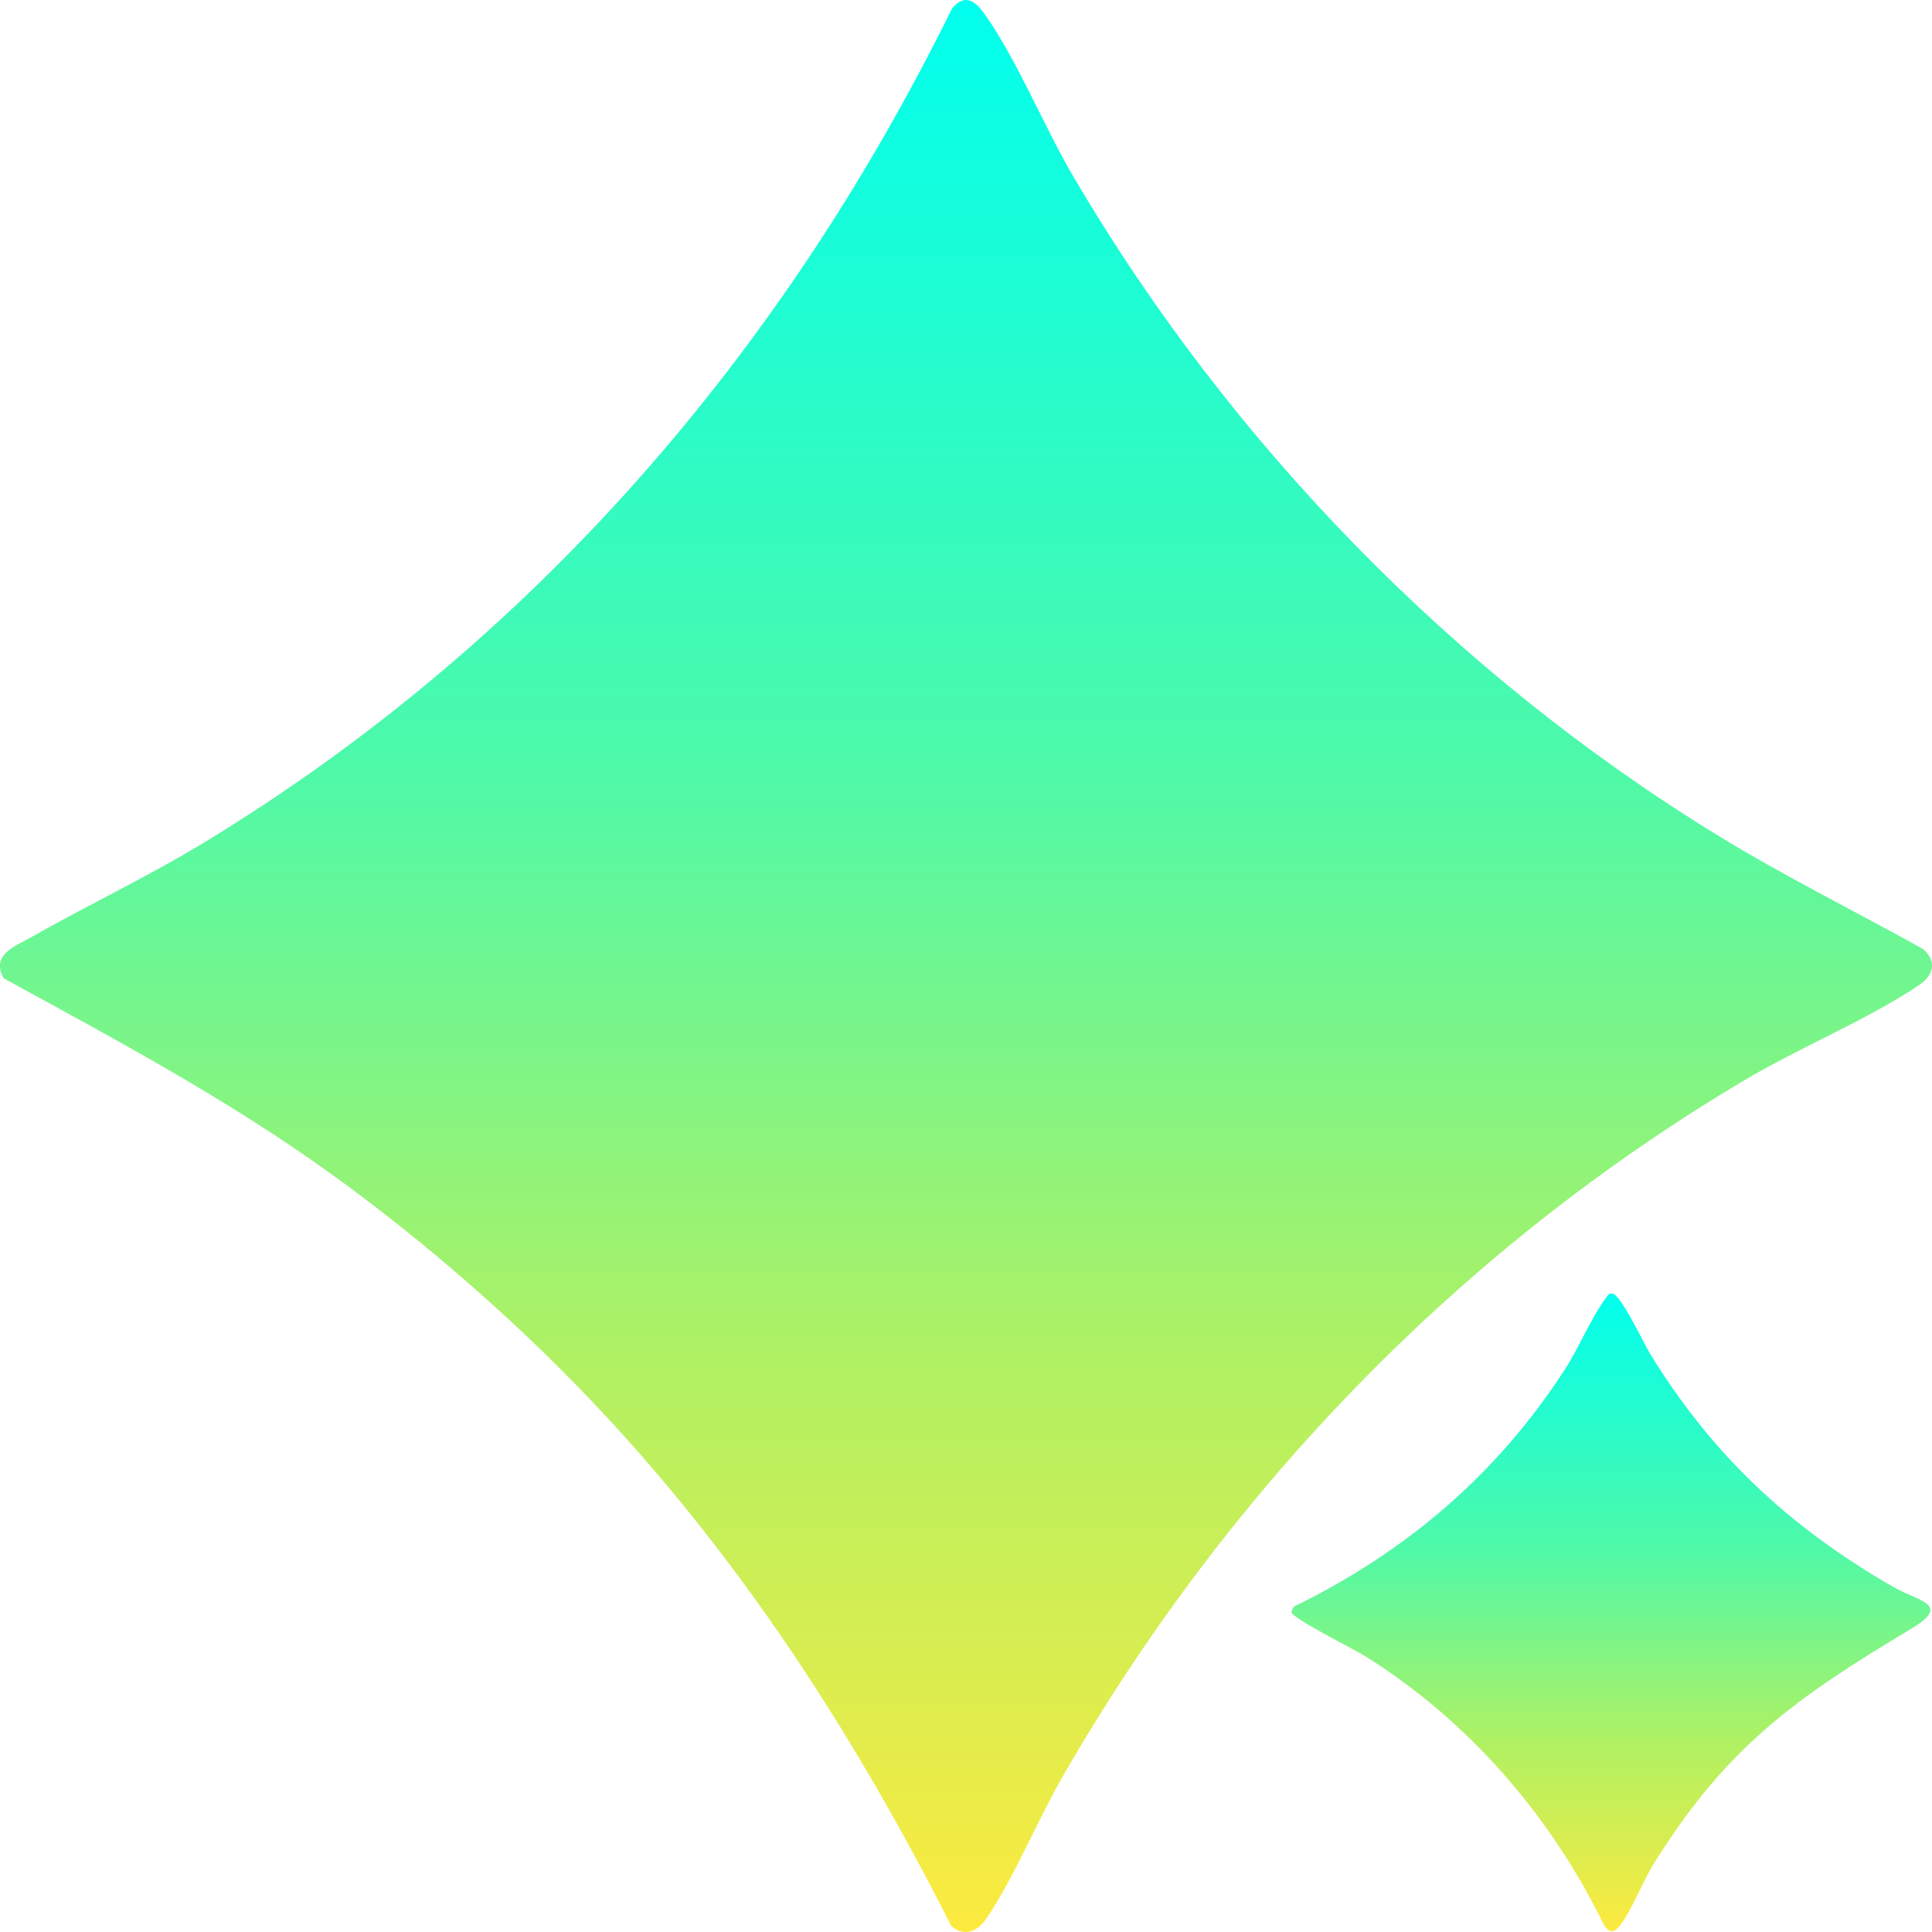 <svg width="113" height="113" viewBox="0 0 113 113" fill="none" xmlns="http://www.w3.org/2000/svg">
<g clip-path="url(#clip0_6827_3403)">
<path d="M32.913 80.206C28.792 76.076 24.078 72.051 19.342 68.642C13.3 64.289 6.736 60.788 0.215 57.221C-0.561 55.819 0.896 55.343 1.929 54.758C5.193 52.905 8.614 51.29 11.828 49.344C31.088 37.679 45.757 20.668 55.665 0.529C56.349 -0.359 56.977 -0.022 57.537 0.752C59.386 3.298 61.106 7.48 62.789 10.348C71.943 25.92 85.096 39.452 100.507 48.884C104.384 51.256 108.485 53.289 112.457 55.495C113.283 56.169 113.116 57.029 112.266 57.601C109.305 59.599 105.231 61.282 102.054 63.166C85.402 73.047 71.828 87.126 62.174 103.871C60.701 106.423 59.275 109.894 57.688 112.223C57.175 112.981 56.364 113.318 55.631 112.632C49.602 100.725 42.363 89.678 32.913 80.209V80.206Z" fill="url(#paint0_linear_6827_3403)"/>
<path d="M75.698 93.958C82.259 90.756 87.601 86.19 91.558 80.046C92.365 78.79 93.083 77.048 93.927 75.919C94.035 75.774 94.063 75.653 94.292 75.656C94.778 75.659 96.17 78.623 96.507 79.174C100.163 85.126 104.68 89.327 110.715 92.807C112.234 93.682 114.195 93.818 111.745 95.288C105.014 99.319 100.98 102.165 96.714 109.026C96.096 110.019 95.412 111.795 94.747 112.627C94.419 113.038 94.15 113.082 93.831 112.627C90.716 106.226 85.921 100.67 79.877 96.884C79.255 96.494 75.589 94.654 75.54 94.307C75.53 94.233 75.626 94.019 75.688 93.958H75.698Z" fill="url(#paint1_linear_6827_3403)"/>
</g>
<defs>
<linearGradient id="paint0_linear_6827_3403" x1="56.497" y1="0" x2="56.497" y2="113.004" gradientUnits="userSpaceOnUse">
<stop stop-color="#00FFEE"/>
<stop offset="0.394" stop-color="#4DF9A9"/>
<stop offset="0.702" stop-color="#AFF163"/>
<stop offset="1" stop-color="#FDEA3F"/>
</linearGradient>
<linearGradient id="paint1_linear_6827_3403" x1="94.222" y1="75.656" x2="94.222" y2="112.952" gradientUnits="userSpaceOnUse">
<stop stop-color="#00FFEE"/>
<stop offset="0.394" stop-color="#4DF9A9"/>
<stop offset="0.702" stop-color="#AFF163"/>
<stop offset="1" stop-color="#FDEA3F"/>
</linearGradient>
<clipPath id="clip0_6827_3403">
<rect width="113" height="113" fill="white"/>
</clipPath>
</defs>
</svg>
